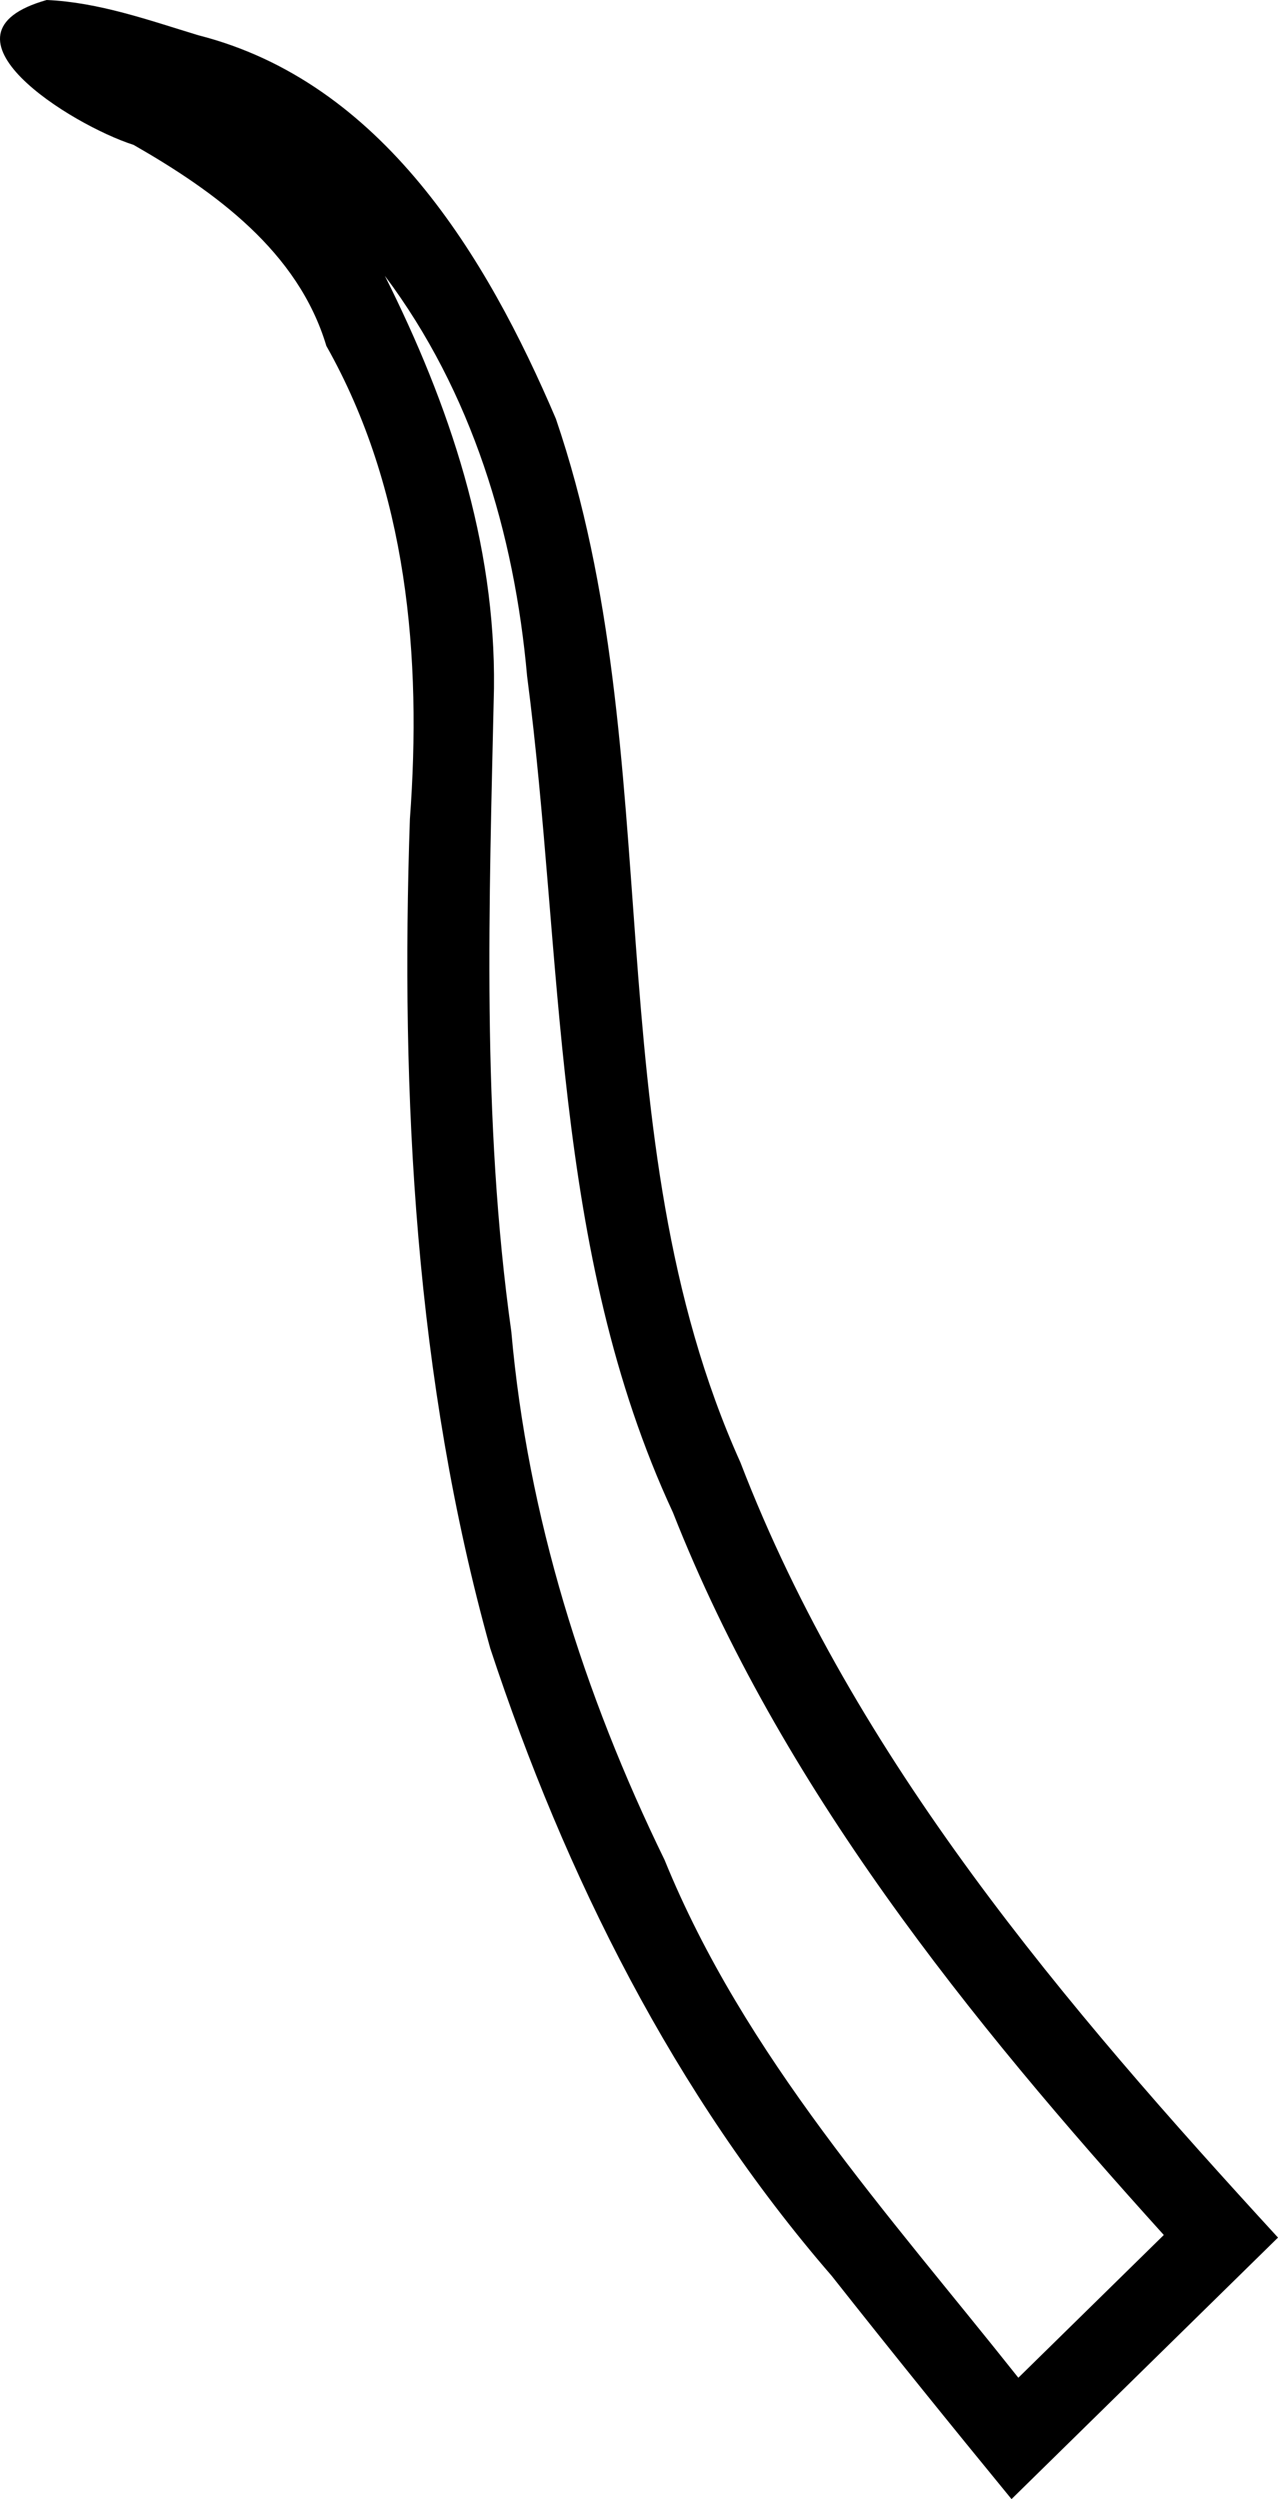 <?xml version="1.0" encoding="UTF-8" standalone="no"?>
<svg
   width="918.284"
   height="1795.139"
   id="svg2"
   version="1.0"
   xmlns="http://www.w3.org/2000/svg"
   xmlns:svg="http://www.w3.org/2000/svg"
   xmlns:rdf="http://www.w3.org/1999/02/22-rdf-syntax-ns#"
   xmlns:cc="http://creativecommons.org/ns#"
   xmlns:dc="http://purl.org/dc/elements/1.1/">
  <defs
     id="defs7" />
  <g
     id="path2513"
     transform="translate(289.991,-3.053)"
     style="display:inline">
    <path
       id="path2519"
       style="color:#000000;display:inline;fill:#000000;-inkscape-stroke:none"
       d="M -256.448 3.053 C -343.518 27.621 -238.71 92.835 -194.02 107.121 C -135.469 140.647 -75.763 183.743 -55.499 251.525 C 2.761 354.646 13.159 475.329 4.528 591.385 C -2.311 790.94 8.367 994.052 62.277 1187.088 C 116.141 1350.459 194.477 1507.194 307.616 1637.846 C 350.152 1691.72 393.293 1745.114 436.82 1798.191 L 628.292 1610.332 C 475.43 1443.772 324.294 1267.278 242.048 1053.605 C 135.403 816.704 192.242 546.459 109.441 303.896 C 59.655 187.103 -15.598 61.915 -147.448 28.396 C -183.009 17.581 -219.002 4.686 -256.448 3.053 z M -13.475 201.152 C 49.105 284.604 79.606 385.856 88.749 488.729 C 115.035 690.247 105.958 901.079 193.56 1089.543 C 271.102 1286.41 405.775 1453.069 546.243 1608.471 C 511.403 1642.654 476.562 1676.837 441.722 1711.02 C 348.338 1593.339 244.985 1480.114 187.517 1339.043 C 129.335 1219.847 89.119 1092.14 77.417 959.666 C 55.889 806.432 61.541 651.574 64.944 497.492 C 66.204 392.763 32.93 293.658 -13.475 201.152 z " />
  </g>
</svg>
